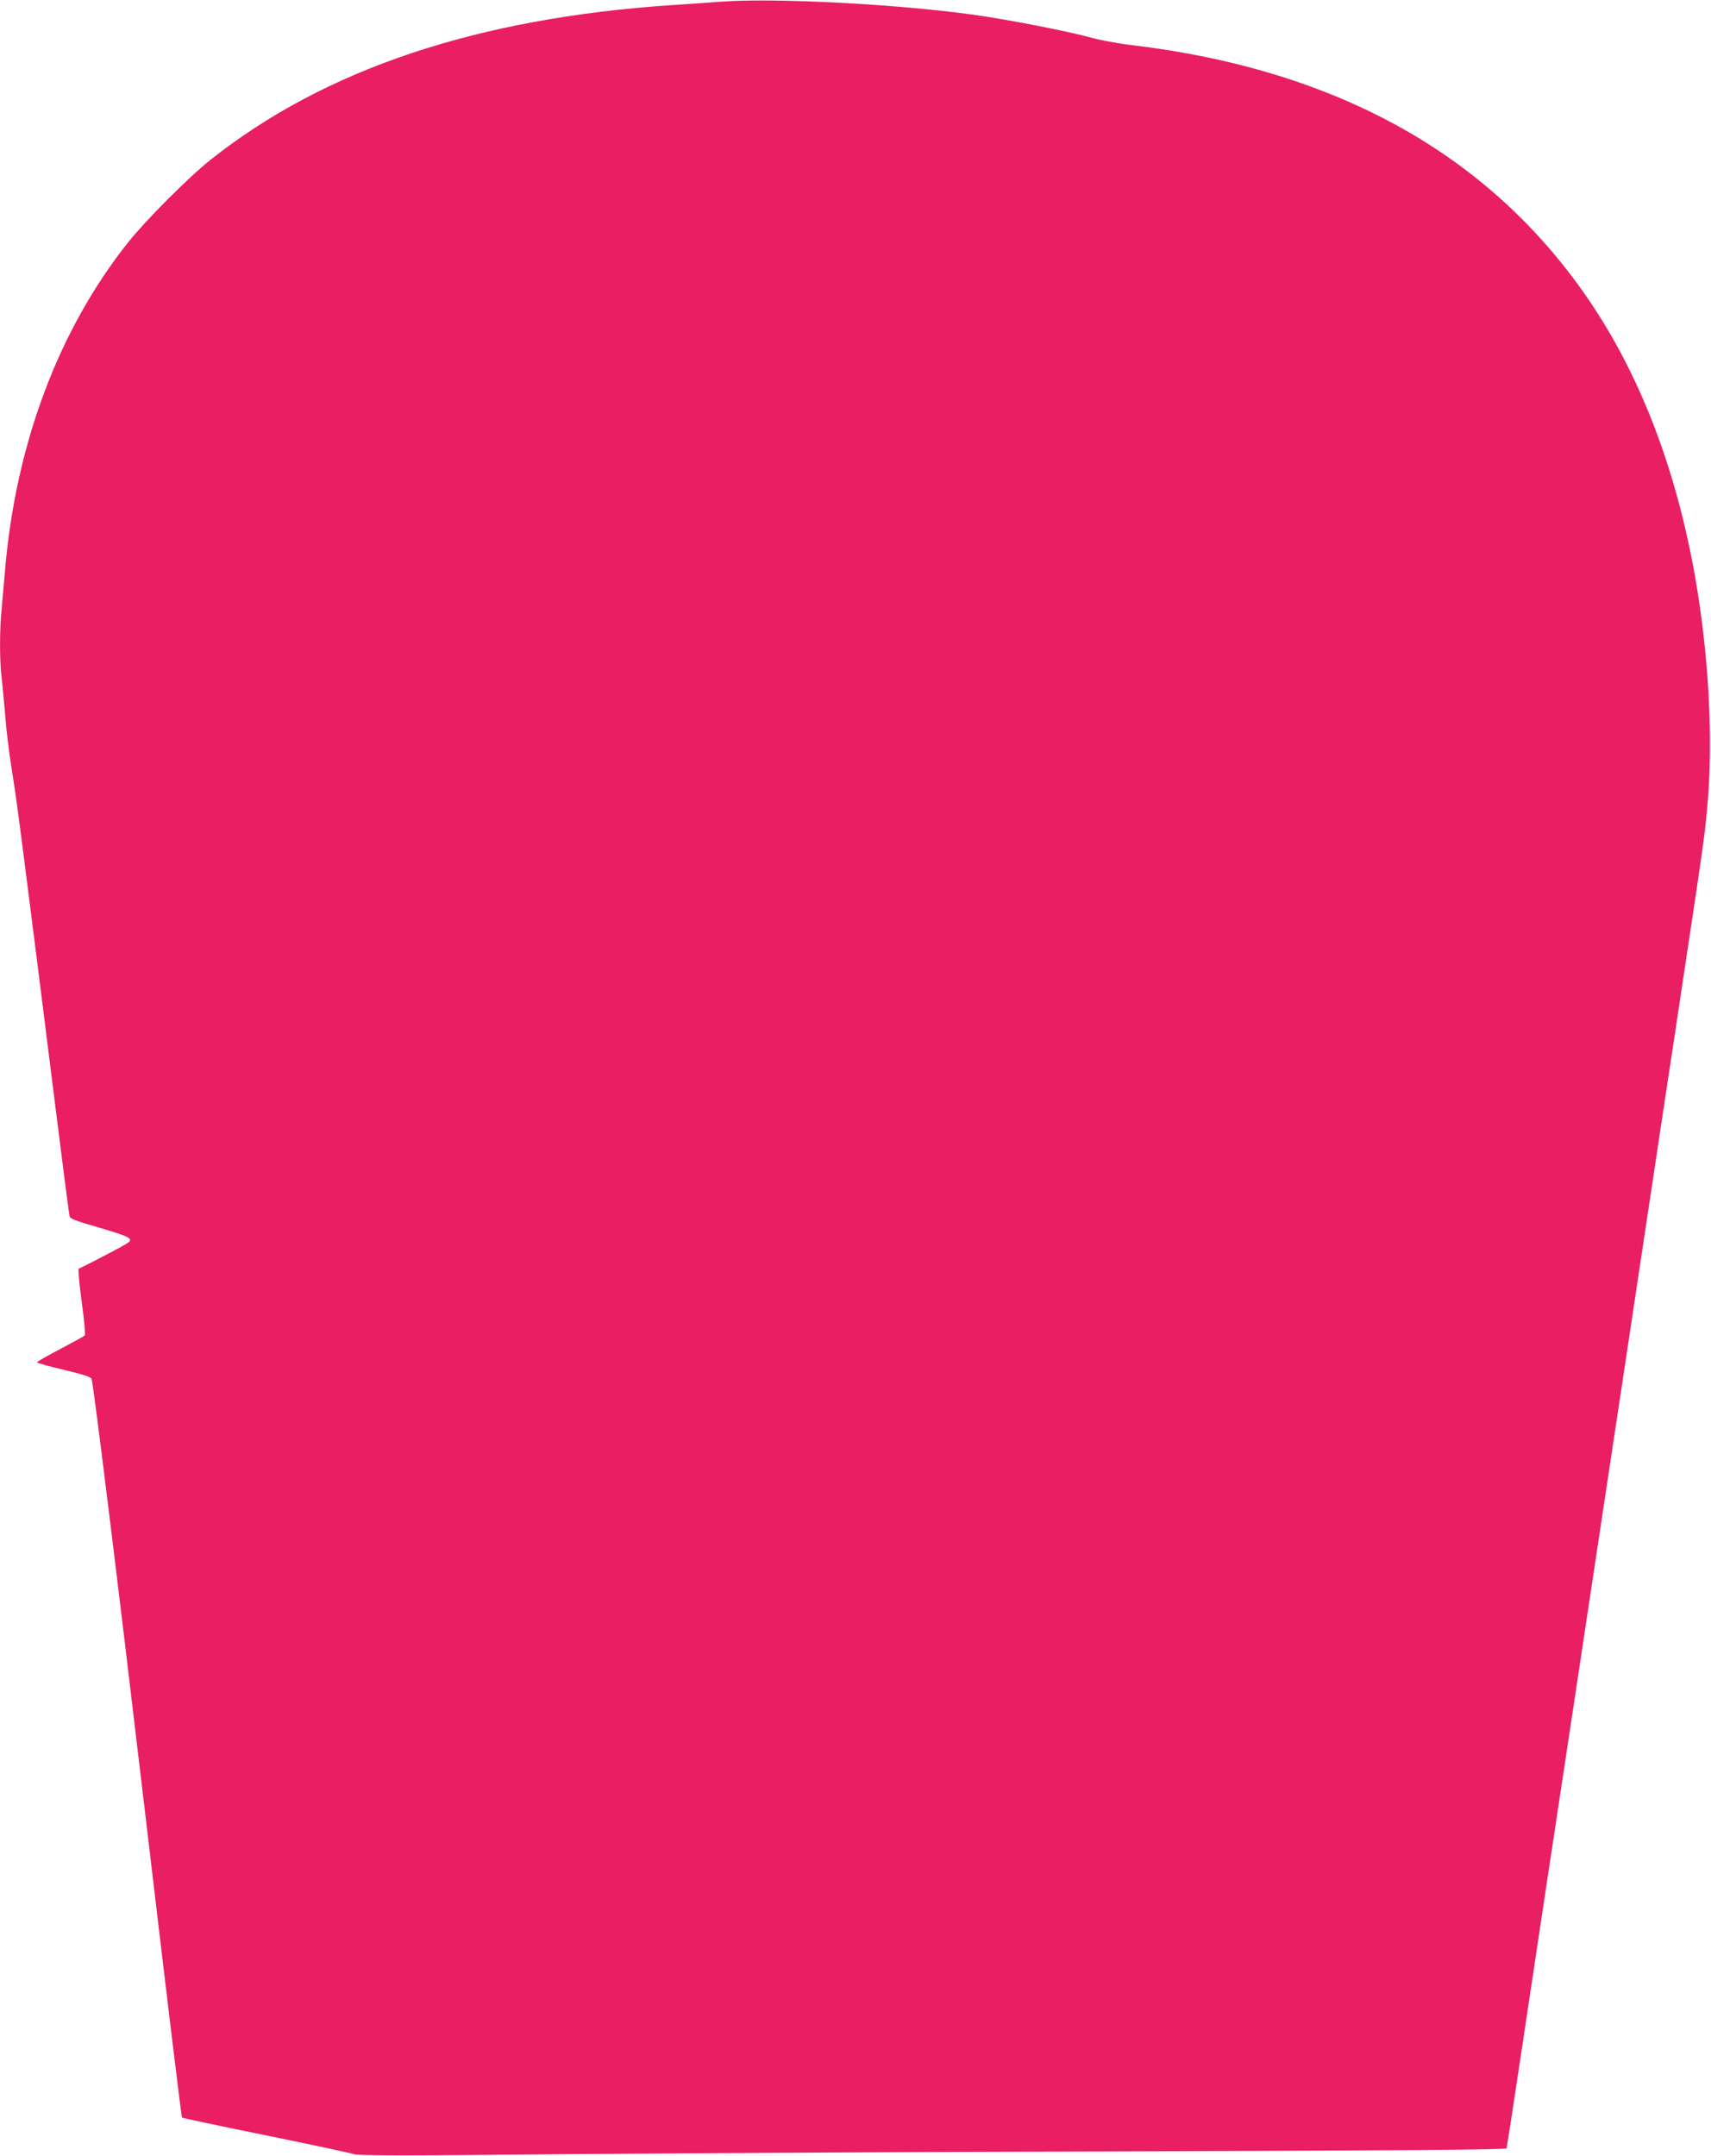 <?xml version="1.0" standalone="no"?>
<!DOCTYPE svg PUBLIC "-//W3C//DTD SVG 20010904//EN"
 "http://www.w3.org/TR/2001/REC-SVG-20010904/DTD/svg10.dtd">
<svg version="1.0" xmlns="http://www.w3.org/2000/svg"
 width="1016pt" height="1280pt" viewBox="0 0 1016 1280"
 preserveAspectRatio="xMidYMid meet">
<g transform="translate(0,1280) scale(0.1,-0.1)"
fill="#e91e63" stroke="none">
<path d="M4280 12790 c-63 -5 -191 -14 -285 -20 -1161 -77 -2066 -380 -2745
-919 -127 -100 -387 -361 -490 -491 -412 -519 -666 -1195 -730 -1945 -6 -71
-15 -174 -20 -228 -13 -125 -13 -312 0 -413 5 -43 14 -144 21 -224 6 -80 22
-212 35 -295 33 -204 47 -316 164 -1240 169 -1345 180 -1430 185 -1442 2 -7
44 -24 92 -38 305 -90 301 -88 216 -136 -57 -32 -239 -126 -256 -132 -4 -1 4
-90 18 -196 15 -107 23 -197 18 -201 -4 -4 -70 -40 -145 -80 -76 -39 -138 -75
-138 -79 0 -4 72 -24 160 -45 118 -28 160 -42 164 -54 12 -39 153 -1181 316
-2562 139 -1177 217 -1820 221 -1824 2 -2 227 -50 499 -105 272 -56 508 -106
523 -112 20 -9 339 -9 1230 0 661 6 2194 14 3405 17 1597 5 2205 10 2208 18 2
6 40 252 84 546 44 294 112 743 150 998 39 254 101 670 140 925 65 433 113
749 311 2062 118 786 215 1427 259 1720 22 143 76 501 120 795 109 721 117
779 132 970 24 306 11 684 -37 1055 -95 738 -319 1380 -657 1884 -589 877
-1505 1390 -2743 1535 -71 9 -170 27 -220 41 -139 39 -510 111 -715 139 -471
64 -1176 99 -1490 76z"/>
</g>
</svg>
